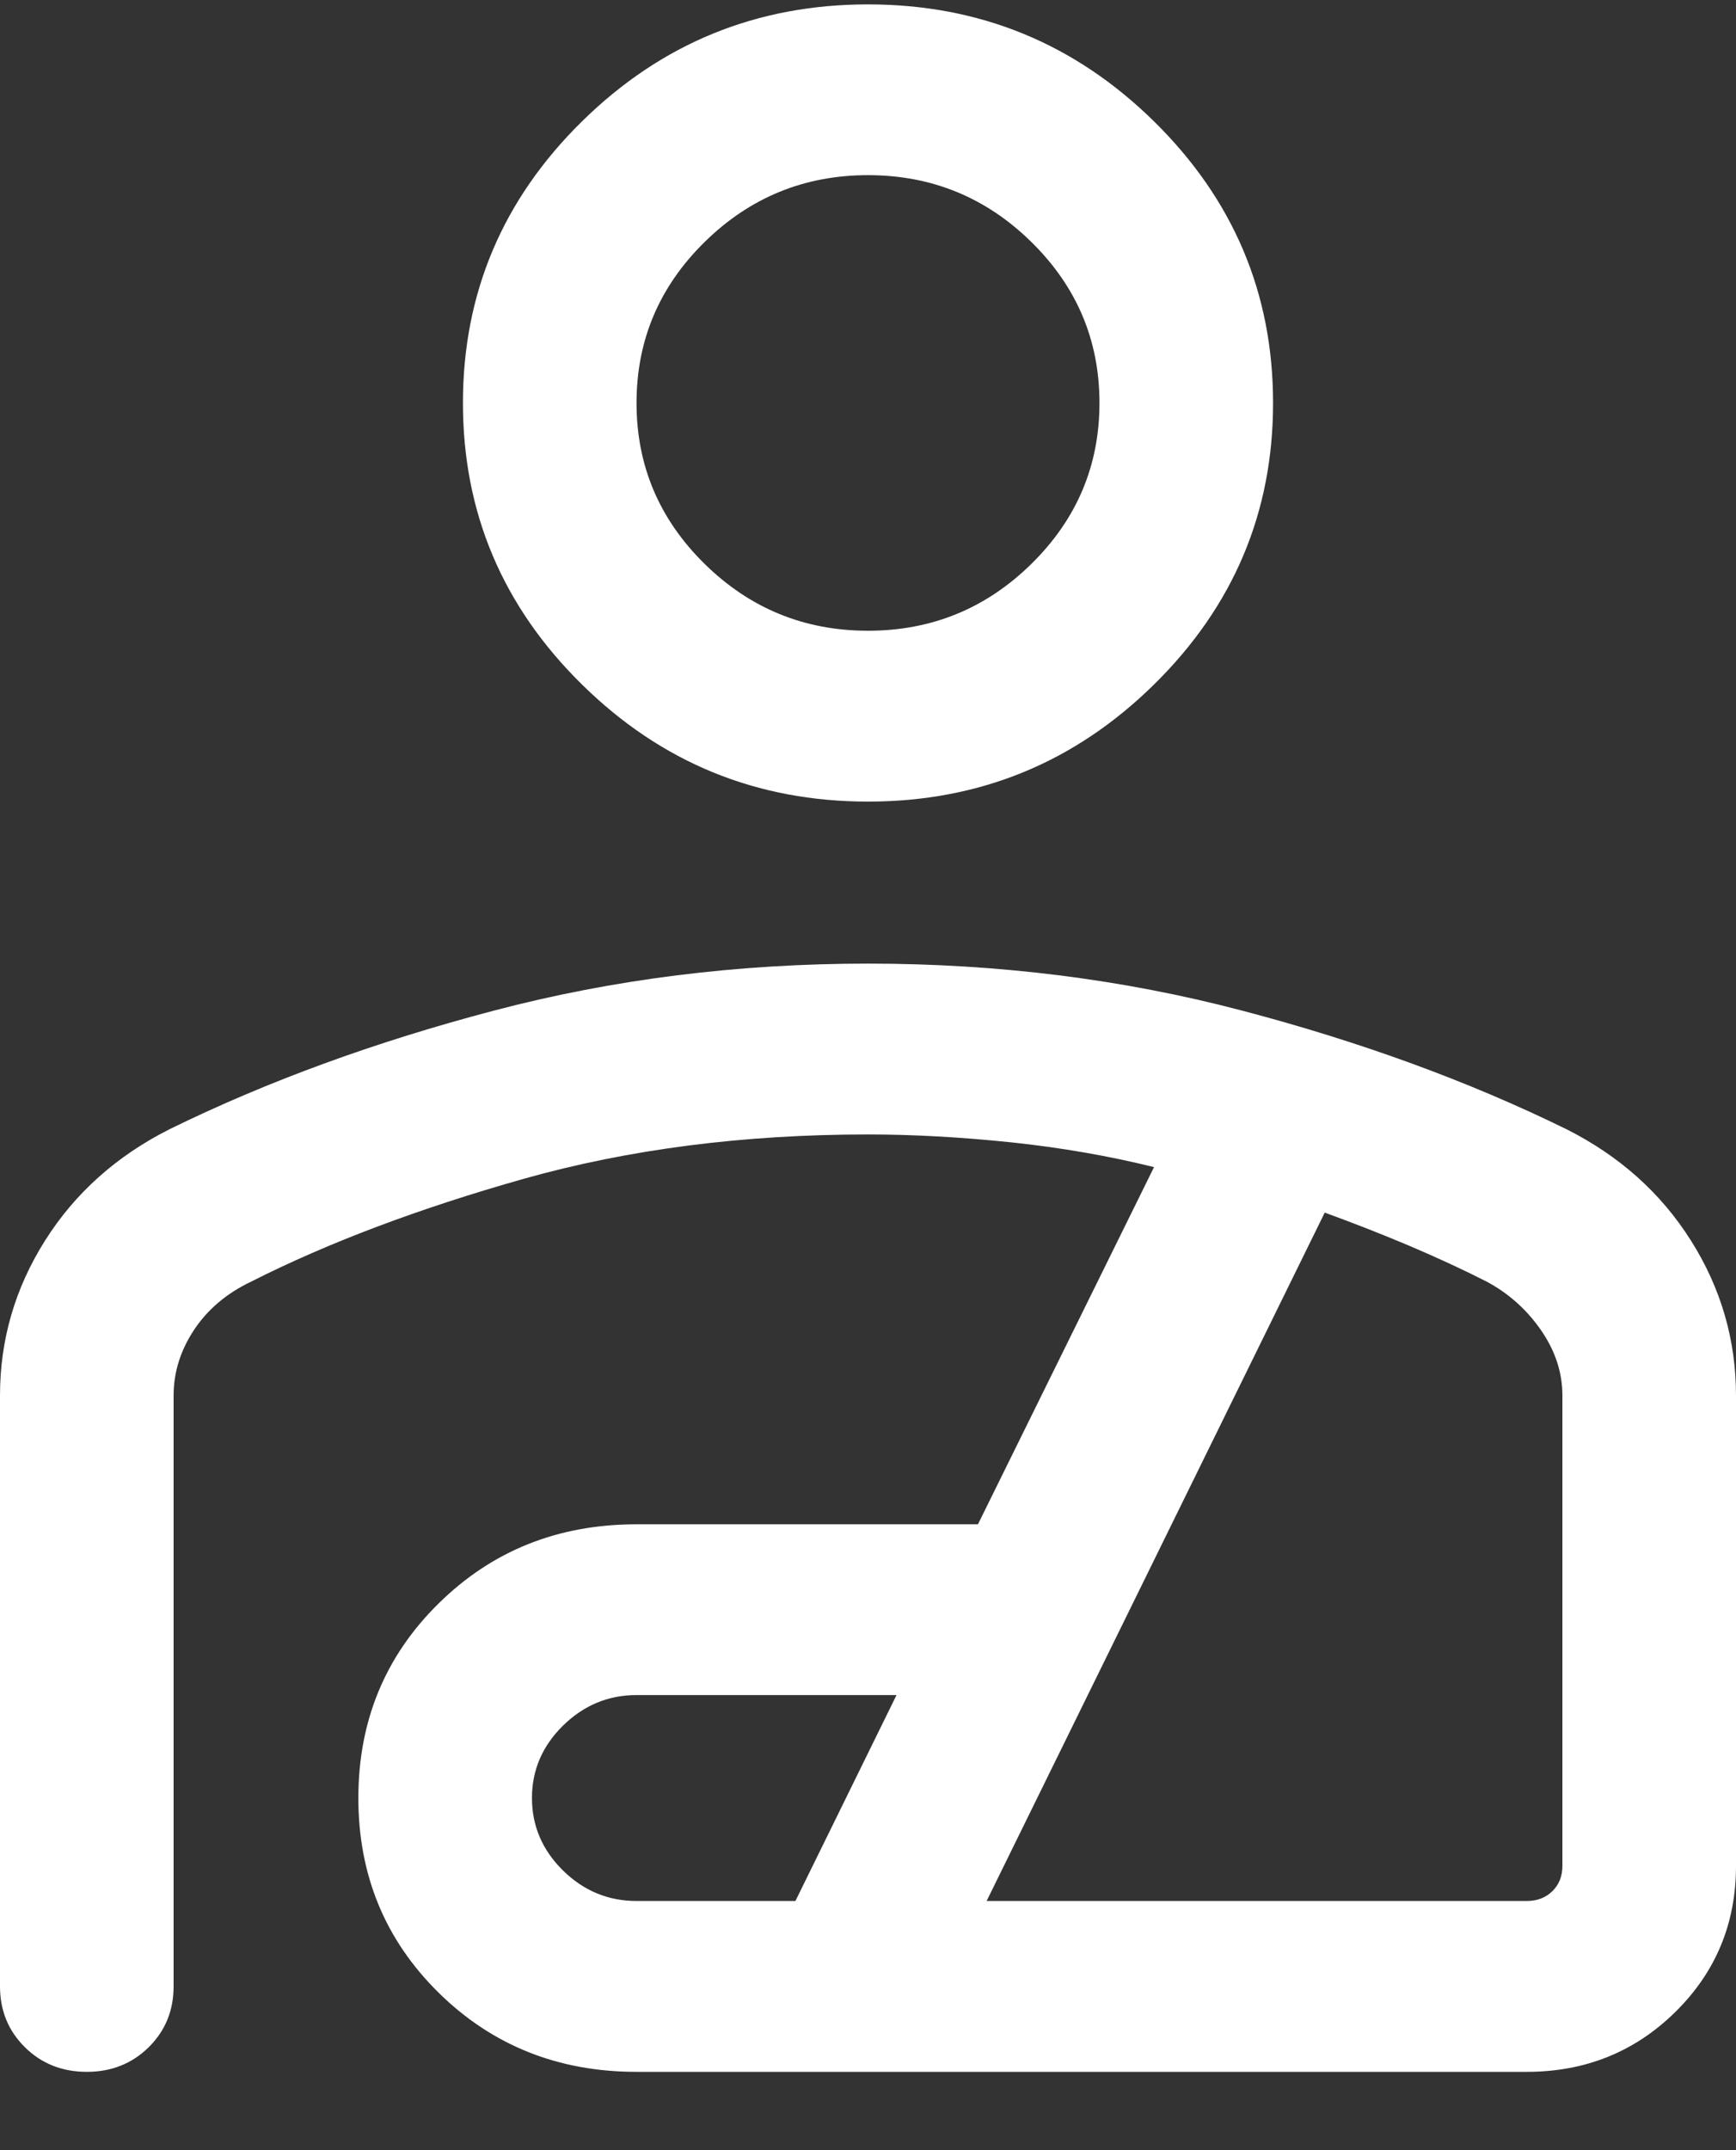 <?xml version="1.0" encoding="UTF-8"?> <svg xmlns="http://www.w3.org/2000/svg" width="21" height="26" viewBox="0 0 21 26" fill="none"><rect x="0" y="0" width="21" height="26" fill="#333333" stroke="none"/><path id="personal_injury" d="M10.5 9.693C9.152 9.693 7.999 9.221 7.04 8.277C6.08 7.333 5.6 6.198 5.6 4.873C5.6 3.547 6.08 2.412 7.04 1.468C7.999 0.525 9.152 0.053 10.5 0.053C11.848 0.053 13.001 0.525 13.96 1.468C14.92 2.412 15.4 3.547 15.4 4.873C15.4 6.198 14.92 7.333 13.96 8.277C13.001 9.221 11.848 9.693 10.5 9.693ZM10.5 7.627C11.27 7.627 11.929 7.357 12.477 6.818C13.026 6.278 13.3 5.63 13.3 4.873C13.3 4.115 13.026 3.467 12.477 2.927C11.929 2.388 11.27 2.118 10.5 2.118C9.73 2.118 9.071 2.388 8.523 2.927C7.974 3.467 7.7 4.115 7.7 4.873C7.7 5.63 7.974 6.278 8.523 6.818C9.071 7.357 9.73 7.627 10.5 7.627ZM10.5 11.652C12.076 11.652 13.583 11.841 15.02 12.219C16.458 12.597 17.767 13.075 18.948 13.654C19.59 13.977 20.092 14.426 20.455 15.001C20.818 15.576 21 16.201 21 16.876V22.563C21 23.259 20.755 23.848 20.265 24.33C19.775 24.812 19.176 25.053 18.469 25.053H7.7C6.752 25.053 5.955 24.734 5.307 24.097C4.659 23.459 4.335 22.674 4.335 21.742C4.335 20.81 4.659 20.025 5.307 19.388C5.955 18.75 6.752 18.432 7.7 18.432H11.83L13.96 14.113C13.412 13.977 12.835 13.877 12.229 13.813C11.622 13.75 11.046 13.718 10.5 13.718C8.991 13.718 7.603 13.897 6.336 14.254C5.07 14.612 3.97 15.026 3.037 15.498C2.741 15.639 2.511 15.834 2.346 16.083C2.182 16.332 2.1 16.596 2.1 16.875V24.02C2.1 24.312 1.999 24.558 1.798 24.756C1.597 24.954 1.347 25.053 1.05 25.053C0.752 25.053 0.503 24.954 0.302 24.756C0.101 24.558 0 24.312 0 24.02V16.875C0 16.2 0.182 15.576 0.545 15.001C0.908 14.426 1.411 13.977 2.052 13.654C3.233 13.075 4.542 12.597 5.98 12.219C7.417 11.841 8.924 11.652 10.5 11.652ZM7.7 22.987H9.622L10.845 20.497H7.7C7.357 20.497 7.061 20.621 6.81 20.867C6.56 21.113 6.435 21.405 6.435 21.742C6.435 22.079 6.56 22.371 6.81 22.618C7.061 22.864 7.357 22.987 7.7 22.987ZM11.935 22.987H18.469C18.595 22.987 18.698 22.947 18.779 22.868C18.86 22.788 18.9 22.687 18.9 22.563V16.875C18.9 16.596 18.813 16.332 18.64 16.083C18.467 15.834 18.248 15.639 17.985 15.498C17.696 15.351 17.386 15.208 17.055 15.067C16.723 14.927 16.38 14.792 16.025 14.663L11.935 22.987Z" fill="white"></path></svg> 